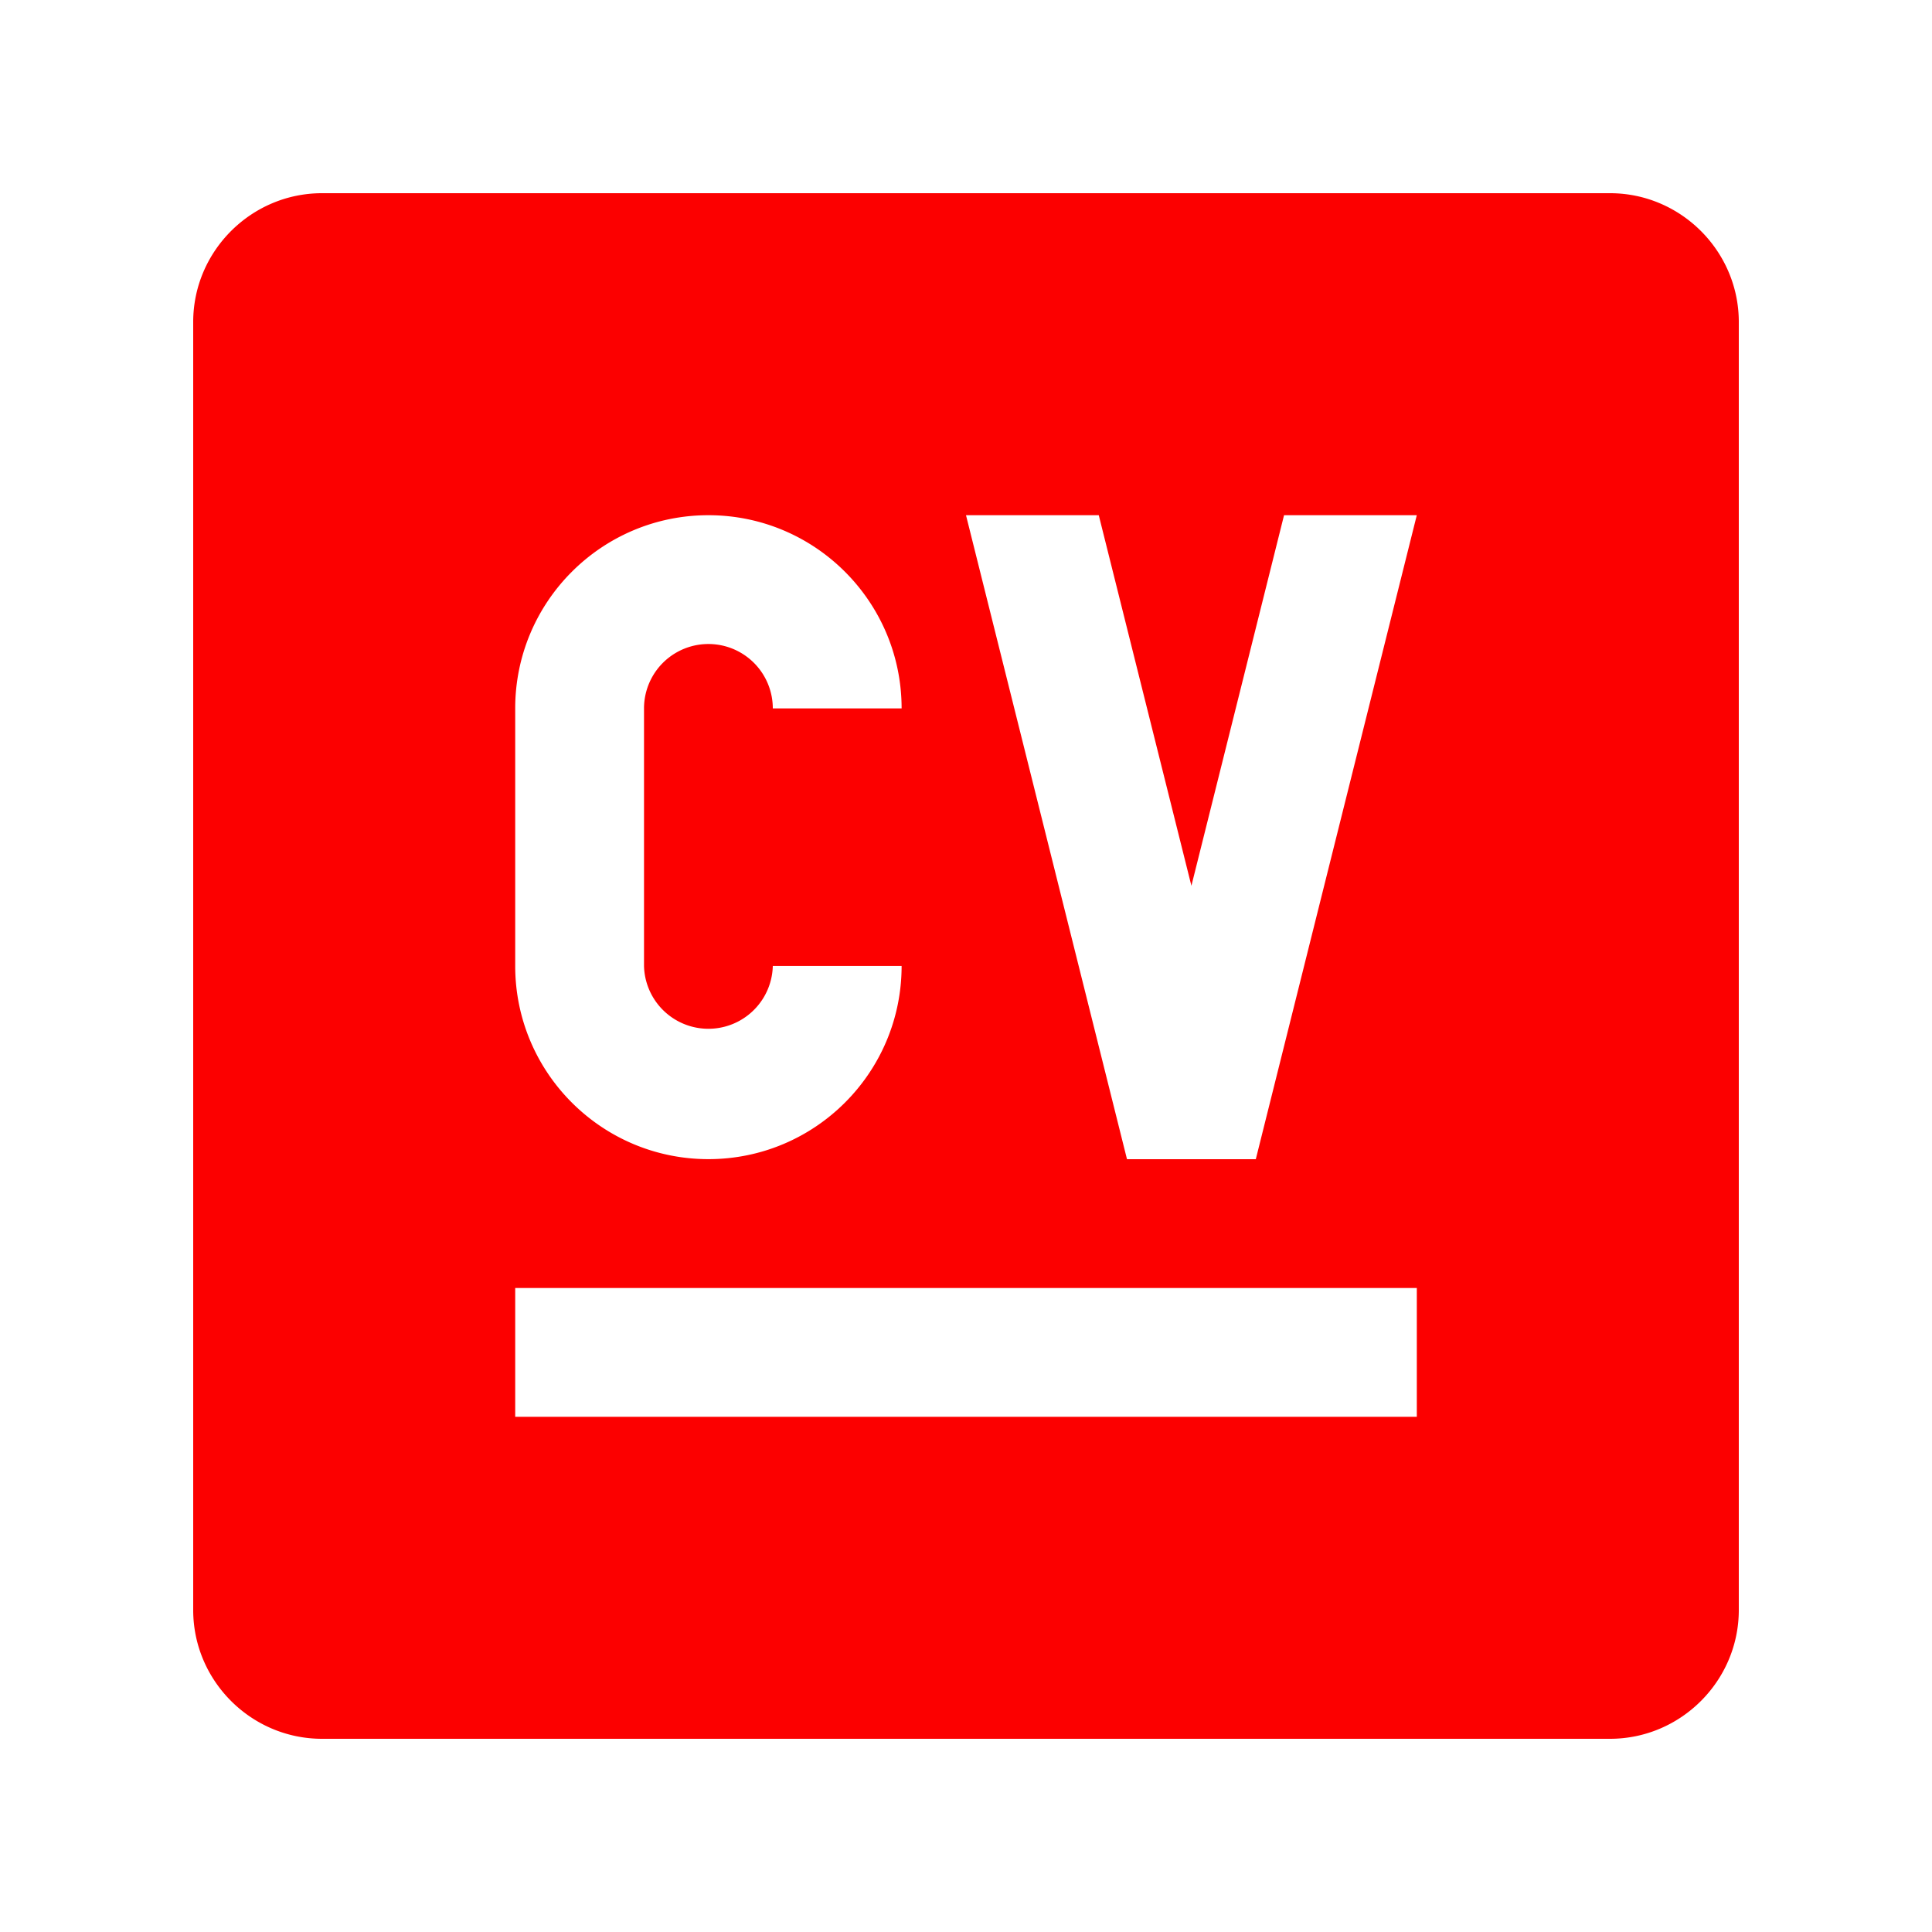 <svg xmlns="http://www.w3.org/2000/svg" version="1.1" xmlns:xlink="http://www.w3.org/1999/xlink" xmlns:svgjs="http://svgjs.com/svgjs" width="512" height="512" x="0" y="0" viewBox="0 0 100 100" style="enable-background:new 0 0 512 512" xml:space="preserve"><g><path d="M83.333 10H16.667C13.001 10 10 13.001 10 16.667v66.667C10 86.999 13.001 90 16.667 90h66.667C86.999 90 90 86.999 90 83.333V16.667C90 13.001 86.999 10 83.333 10zM26.667 36.667c0-5.521 4.479-10 10-10s10 4.479 10 10H40a3.333 3.333 0 1 0-6.666 0v13.33a3.334 3.334 0 0 0 6.666 0h6.667c0 5.524-4.479 10-10 10s-10-4.477-10-10zm46.666 36.666H26.667v-6.666h46.667v6.666zM65 60h-6.667L50 26.667h6.872l4.795 19.18 4.795-19.18h6.871z" fill="#fc0000" data-original="#000000"></path></g></svg>